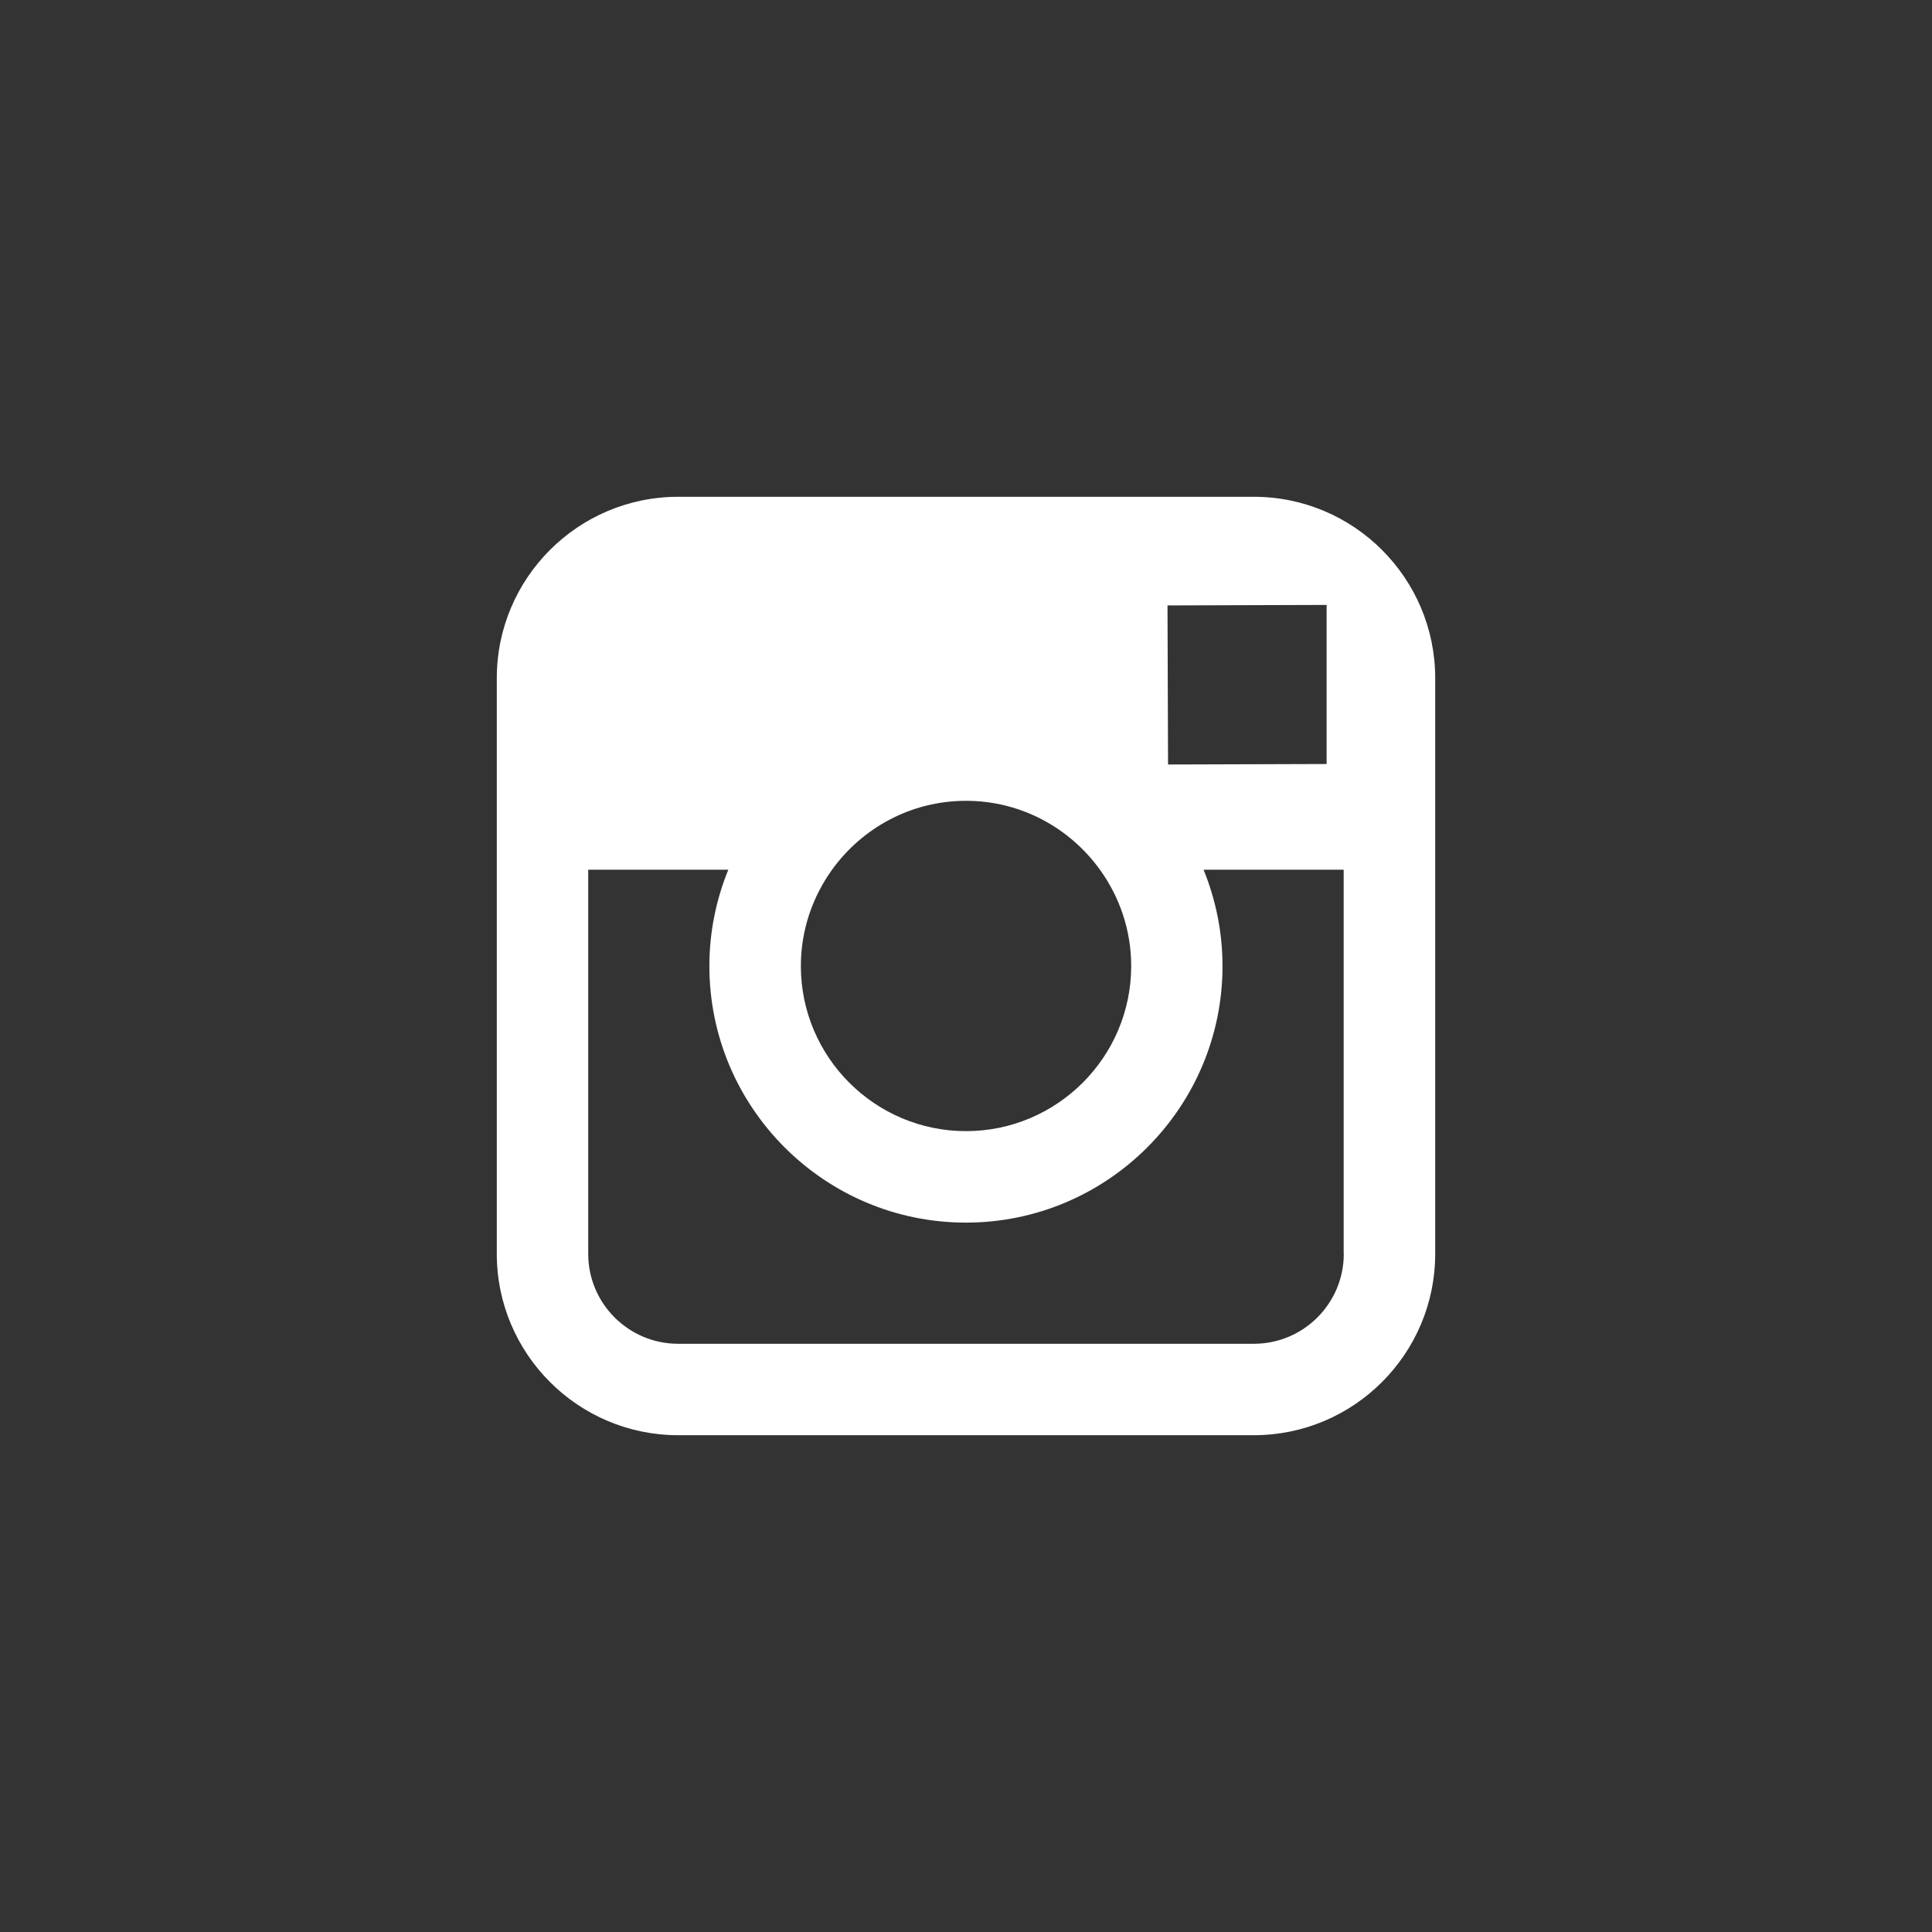 <?xml version="1.0" encoding="utf-8"?>
<!-- Generator: Adobe Illustrator 15.0.2, SVG Export Plug-In . SVG Version: 6.00 Build 0)  -->
<!DOCTYPE svg PUBLIC "-//W3C//DTD SVG 1.1//EN" "http://www.w3.org/Graphics/SVG/1.1/DTD/svg11.dtd">
<svg version="1.1" xmlns="http://www.w3.org/2000/svg" xmlns:xlink="http://www.w3.org/1999/xlink" x="0px" y="0px"
	 width="35.016px" height="35.016px" viewBox="0 0 35.016 35.016" enable-background="new 0 0 35.016 35.016" xml:space="preserve">
<rect x="0" y="0" width="35.016" height="35.016" fill="#333333" stroke="none"/>
<g id="Layer_1" display="none">
	<path display="inline" fill="#FFFFFF" d="M13.405,14.628h1.759v-1.709c0-0.753,0.019-1.915,0.566-2.635
		c0.576-0.763,1.368-1.28,2.729-1.28c2.218,0,3.152,0.316,3.152,0.316l-0.439,2.604c0,0-0.733-0.212-1.417-0.212
		c-0.685,0-1.296,0.245-1.296,0.929v1.986h2.804l-0.196,2.545h-2.607v8.839h-3.296v-8.839h-1.759V14.628z"/>
</g>
<g id="Layer_2">
	<path fill="#FFFFFF" d="M22.725,9.004H12.291c-1.813,0-3.287,1.474-3.287,3.287v3.472v6.962c0,1.813,1.475,3.287,3.287,3.287
		h10.434c1.813,0,3.287-1.475,3.287-3.287v-6.962v-3.472C26.012,10.478,24.537,9.004,22.725,9.004z M23.668,10.965l0.376-0.001
		v0.375v2.508l-2.874,0.009l-0.01-2.883L23.668,10.965z M15.081,15.762c0.544-0.754,1.428-1.248,2.427-1.248
		s1.883,0.494,2.427,1.248c0.355,0.492,0.567,1.094,0.567,1.746c0,1.65-1.344,2.993-2.994,2.993s-2.993-1.343-2.993-2.993
		C14.515,16.856,14.727,16.255,15.081,15.762z M24.355,22.725c0,0.899-0.73,1.63-1.63,1.63H12.291c-0.899,0-1.63-0.73-1.63-1.63
		v-6.962H13.2c-0.22,0.54-0.343,1.128-0.343,1.746c0,2.564,2.086,4.65,4.65,4.65s4.65-2.086,4.65-4.65
		c0-0.617-0.124-1.206-0.343-1.746h2.539V22.725z"/>
</g>
</svg>
